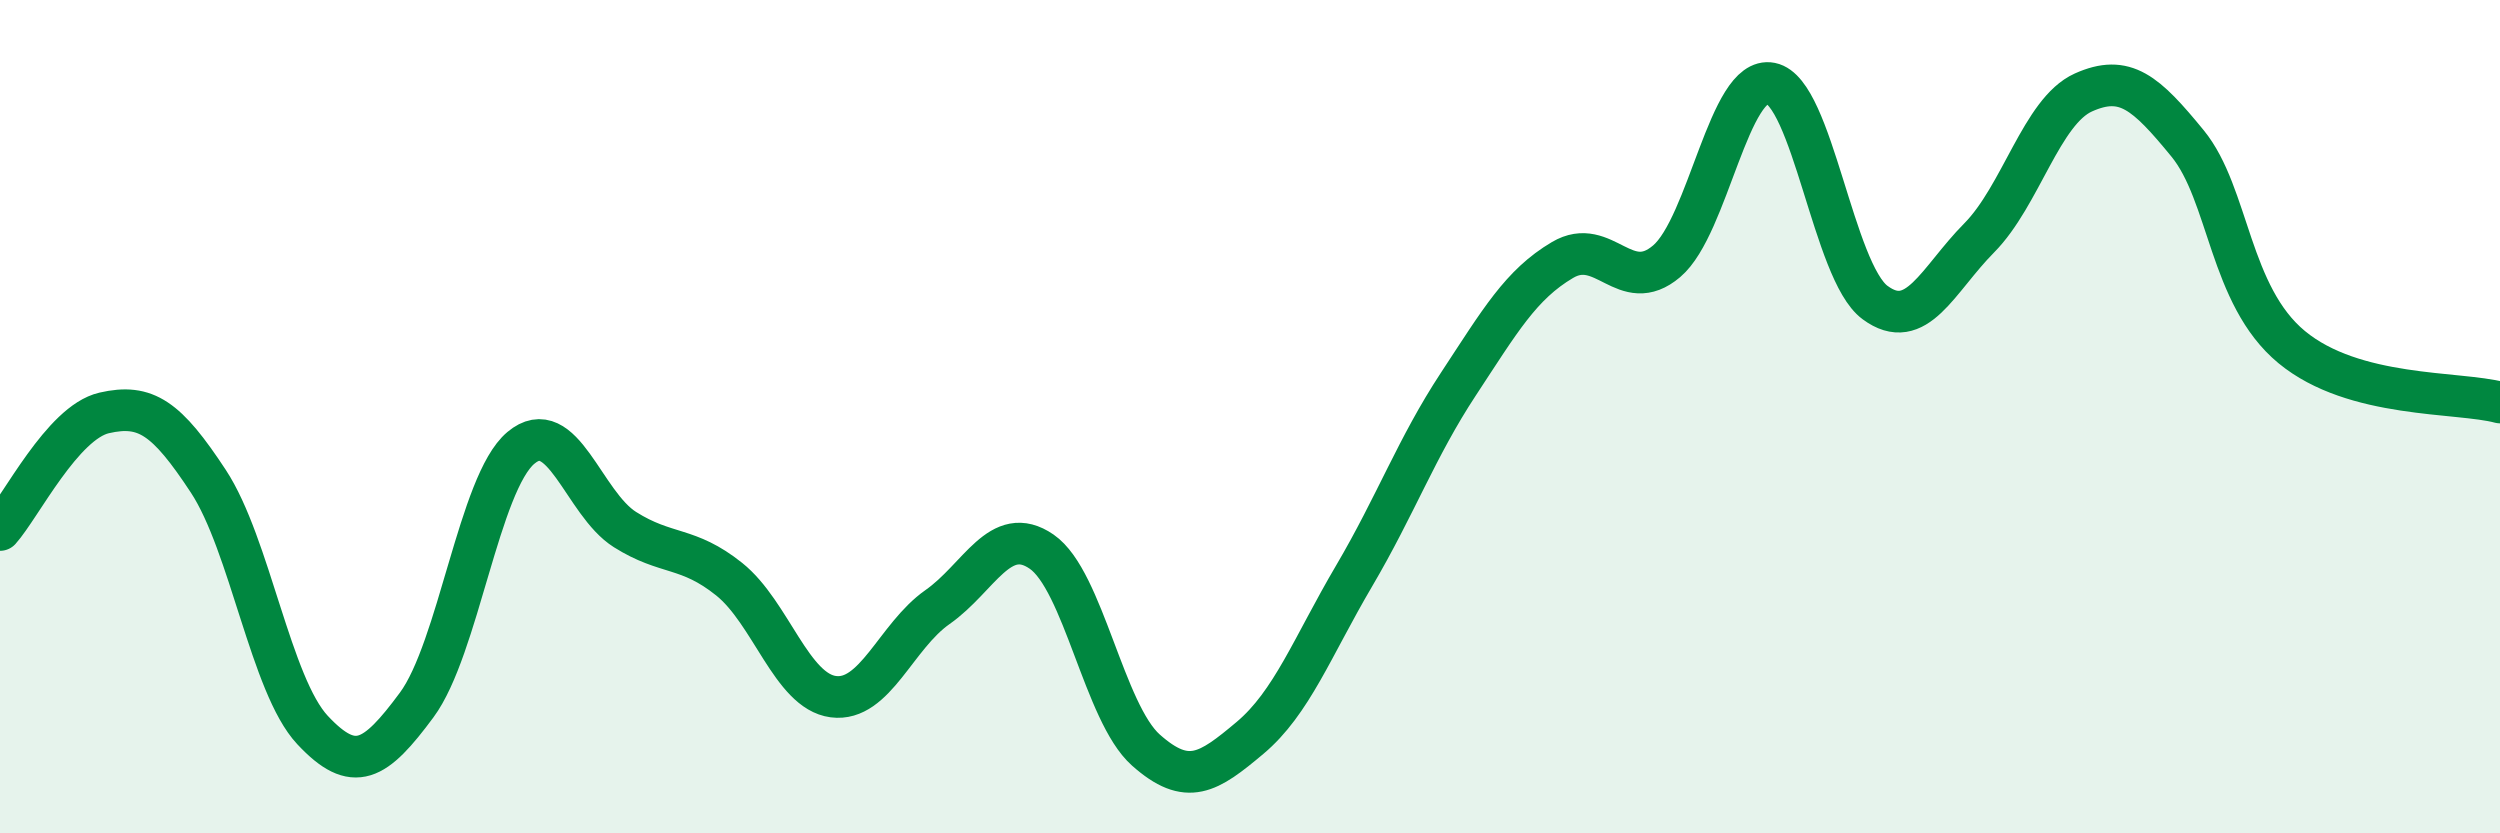 
    <svg width="60" height="20" viewBox="0 0 60 20" xmlns="http://www.w3.org/2000/svg">
      <path
        d="M 0,12.72 C 0.5,12.16 1.5,10.14 2.5,9.91 C 3.5,9.68 4,10.03 5,11.55 C 6,13.07 6.5,16.45 7.5,17.52 C 8.5,18.59 9,18.27 10,16.92 C 11,15.57 11.5,11.59 12.5,10.75 C 13.5,9.91 14,12.08 15,12.71 C 16,13.34 16.5,13.1 17.5,13.9 C 18.5,14.7 19,16.59 20,16.72 C 21,16.85 21.5,15.27 22.5,14.57 C 23.5,13.87 24,12.55 25,13.24 C 26,13.93 26.5,17.11 27.5,18 C 28.5,18.89 29,18.55 30,17.71 C 31,16.87 31.5,15.52 32.5,13.82 C 33.5,12.12 34,10.74 35,9.22 C 36,7.7 36.5,6.83 37.5,6.24 C 38.5,5.65 39,7.12 40,6.27 C 41,5.42 41.5,1.8 42.5,2 C 43.5,2.2 44,6.52 45,7.26 C 46,8 46.5,6.72 47.5,5.71 C 48.5,4.7 49,2.67 50,2.22 C 51,1.77 51.5,2.22 52.5,3.44 C 53.5,4.66 53.5,7.09 55,8.33 C 56.5,9.57 59,9.39 60,9.66L60 20L0 20Z"
        fill="#008740"
        opacity="0.1"
        stroke-linecap="round"
        stroke-linejoin="round"
      />
      <path
        d="M 0,12.72 C 0.5,12.16 1.5,10.14 2.5,9.91 C 3.5,9.68 4,10.03 5,11.55 C 6,13.07 6.5,16.45 7.5,17.52 C 8.5,18.59 9,18.27 10,16.92 C 11,15.57 11.5,11.59 12.5,10.75 C 13.5,9.91 14,12.08 15,12.71 C 16,13.34 16.5,13.1 17.5,13.9 C 18.5,14.7 19,16.59 20,16.72 C 21,16.85 21.5,15.27 22.5,14.57 C 23.5,13.87 24,12.55 25,13.24 C 26,13.93 26.5,17.11 27.5,18 C 28.5,18.89 29,18.55 30,17.71 C 31,16.87 31.5,15.52 32.5,13.82 C 33.5,12.12 34,10.74 35,9.22 C 36,7.7 36.5,6.83 37.5,6.24 C 38.5,5.65 39,7.12 40,6.27 C 41,5.42 41.5,1.8 42.5,2 C 43.5,2.2 44,6.52 45,7.26 C 46,8 46.5,6.72 47.5,5.71 C 48.5,4.7 49,2.67 50,2.22 C 51,1.77 51.5,2.22 52.5,3.44 C 53.5,4.66 53.5,7.09 55,8.33 C 56.5,9.57 59,9.39 60,9.66"
        stroke="#008740"
        stroke-width="1"
        fill="none"
        stroke-linecap="round"
        stroke-linejoin="round"
      />
    </svg>
  